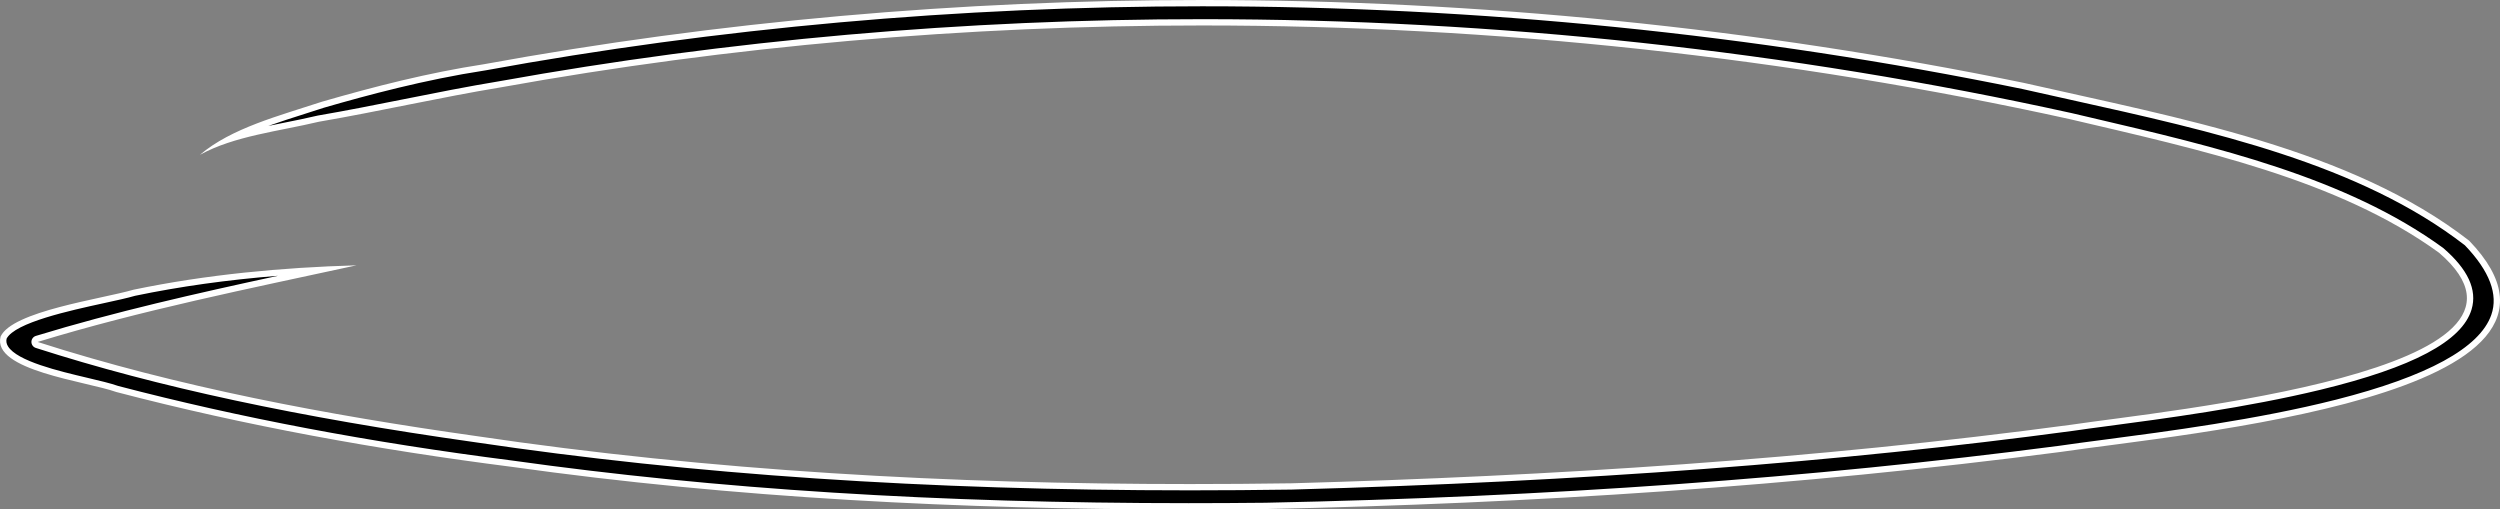 <?xml version="1.0" encoding="UTF-8"?> <svg xmlns="http://www.w3.org/2000/svg" id="Layer_2" data-name="Layer 2" viewBox="0 0 1192.58 243.04"><rect x="0" y="0" width="1192.58" height="243.04" fill="#808080" stroke="none"/> <defs> <style> .cls-1, .cls-2 { stroke-width: 0px; } .cls-2 { fill: #fff; } </style> </defs> <g id="_ÎÓÈ_1" data-name="—ÎÓÈ_1"> <g> <path class="cls-1" d="m567,241.54c-119.82,0-225.41-6.65-322.81-20.34-68.47-8.75-130.04-20.4-188.24-35.62-3.57-1.26-8.76-2.49-14.76-3.9-14.38-3.39-34.08-8.04-38.71-15.72-.94-1.56-1.19-3.15-.78-4.88,4.07-8.44,30.08-14.1,47.31-17.86,6.06-1.32,11.29-2.46,15.07-3.55,27.3-5.68,56.48-9.27,88.77-10.91-1.48.32-2.96.64-4.44.95-43.43,9.32-88.33,18.96-130.89,31.98-.63.19-1.06.77-1.06,1.42,0,.66.42,1.24,1.04,1.44,58.23,18.7,124.75,32.98,209.34,44.93,103.72,15.43,215.19,22.93,340.76,22.93,15.8,0,32.1-.12,48.44-.36,139.61-3.89,261.42-13.04,372.42-27.98,4.32-.65,10.25-1.44,17.12-2.35,52.63-6.97,162.16-21.49,171.99-54.55,2.59-8.72-1.8-18.04-13.06-27.72-.03-.03-.06-.05-.1-.08-45.98-33.41-107.55-47.82-167.09-61.75l-9.37-2.2c-134.83-29.71-274.29-44.77-414.54-44.77-113.35,0-225.94,9.93-334.66,29.52-15.4,2.54-30.91,5.63-45.91,8.63-13.39,2.67-27.23,5.43-40.95,7.79-5.12,1.22-10.41,2.28-15.52,3.3-9.03,1.81-18.26,3.65-26.89,6.42,10.65-5.57,23.11-9.52,35.29-13.38,3.15-1,6.27-1.99,9.32-2.99,20.59-5.95,47.99-13.37,76.92-17.81C342.15,11.8,457.32,1.5,573.38,1.5c132.17,0,263.92,13.28,391.61,39.48,7.56,1.72,15.23,3.42,22.95,5.13,68.12,15.11,138.55,30.72,188.91,69.82,12.24,12.75,16.61,24.46,12.98,34.8-5.69,16.24-30.96,30.16-75.1,41.38-37.46,9.52-81.35,15.27-110.39,19.07-8.54,1.12-15.93,2.09-21.78,2.96-118.83,15.48-242.78,24.38-378.91,27.19-12.34.13-24.68.2-36.66.2Z"></path> <path class="cls-2" d="m573.39,3c132.05,0,263.69,13.27,391.27,39.44,7.59,1.72,15.4,3.46,22.96,5.13,67.92,15.06,138.14,30.64,188.23,69.47,11.76,12.27,15.99,23.44,12.57,33.19-5.52,15.74-30.43,29.34-74.05,40.42-37.37,9.5-81.21,15.24-110.21,19.04-8.54,1.12-15.92,2.08-21.78,2.96-118.8,15.48-242.68,24.37-378.71,27.18-12.35.13-24.68.2-36.65.2-119.75,0-225.27-6.65-322.64-20.33-68.37-8.73-129.86-20.37-187.97-35.57-3.64-1.28-8.84-2.51-14.86-3.93-13.33-3.15-33.47-7.9-37.77-15.04-.71-1.17-.91-2.32-.64-3.6,3.99-7.7,30.38-13.45,46.21-16.9,6.05-1.32,11.29-2.46,15.11-3.56,21.36-4.44,43.88-7.6,68.15-9.54-38.57,8.33-77.94,17.18-115.51,28.68-1.25.38-2.11,1.54-2.12,2.85,0,1.31.83,2.48,2.08,2.88,58.32,18.73,124.92,33.02,209.57,44.99,103.8,15.44,215.34,22.95,341,22.95,15.81,0,32.11-.12,48.5-.36,139.64-3.89,261.51-13.05,372.6-28,4.28-.65,10.21-1.43,17.07-2.34,26.22-3.47,65.86-8.73,101.15-17.28,44-10.66,67.58-23.2,72.07-38.33,2.78-9.34-1.77-19.19-13.52-29.28-.06-.05-.13-.1-.19-.15-46.23-33.59-107.94-48.03-167.62-62-3.14-.73-6.26-1.47-9.42-2.21-134.91-29.73-274.48-44.81-414.84-44.81-113.43,0-226.12,9.94-334.88,29.54-15.45,2.55-30.97,5.64-45.98,8.64-13.38,2.67-27.21,5.43-40.9,7.78-.06.01-.13.02-.19.04-5,1.19-10.27,2.25-15.37,3.27-2.7.54-5.42,1.08-8.14,1.66,5.67-2.03,11.51-3.89,17.28-5.72,3.07-.97,6.24-1.98,9.28-2.98,20.59-5.95,47.91-13.34,76.73-17.76.03,0,.06,0,.08-.01C342.33,13.3,457.41,3,573.38,3h0M573.38,0c-115.21,0-230.39,10.13-342.6,30.65-26.42,4.05-51.95,10.58-77.16,17.86-20.13,6.64-43.3,12.55-58.26,25.36,16.35-9.03,37.62-11.22,56.79-15.8,29.11-5,57.7-11.61,86.87-16.42,109.61-19.75,221.98-29.5,334.39-29.5,139.78,0,279.6,15.07,414.2,44.74,61.66,14.49,127.75,28.7,175.92,63.7,65.74,56.47-132.02,75.46-175.27,81.99-122.98,16.55-247.59,24.5-372.24,27.97-16.14.24-32.27.36-48.42.36-114.13,0-228.33-6.22-340.55-22.91-71.09-10.05-142.21-23.4-209.1-44.88,49.37-15.1,101.06-25.47,152.13-36.55-35.74,1.02-71.71,4.42-106.36,11.63-15.47,4.48-57.91,10.25-63.44,22.36-4.19,16.14,40.74,21.3,55.23,26.45,61.43,16.07,124.55,27.51,188.47,35.67,106.57,14.97,214.84,20.35,323.02,20.35,12.23,0,24.46-.07,36.69-.2,126.9-2.63,253.84-10.89,379.1-27.21,57.56-8.61,266.57-26.53,195.07-100.81-56.4-43.83-138.34-58.43-212.57-75.3C837.57,13.31,705.46,0,573.38,0h0Z"></path> </g> </g> </svg> 